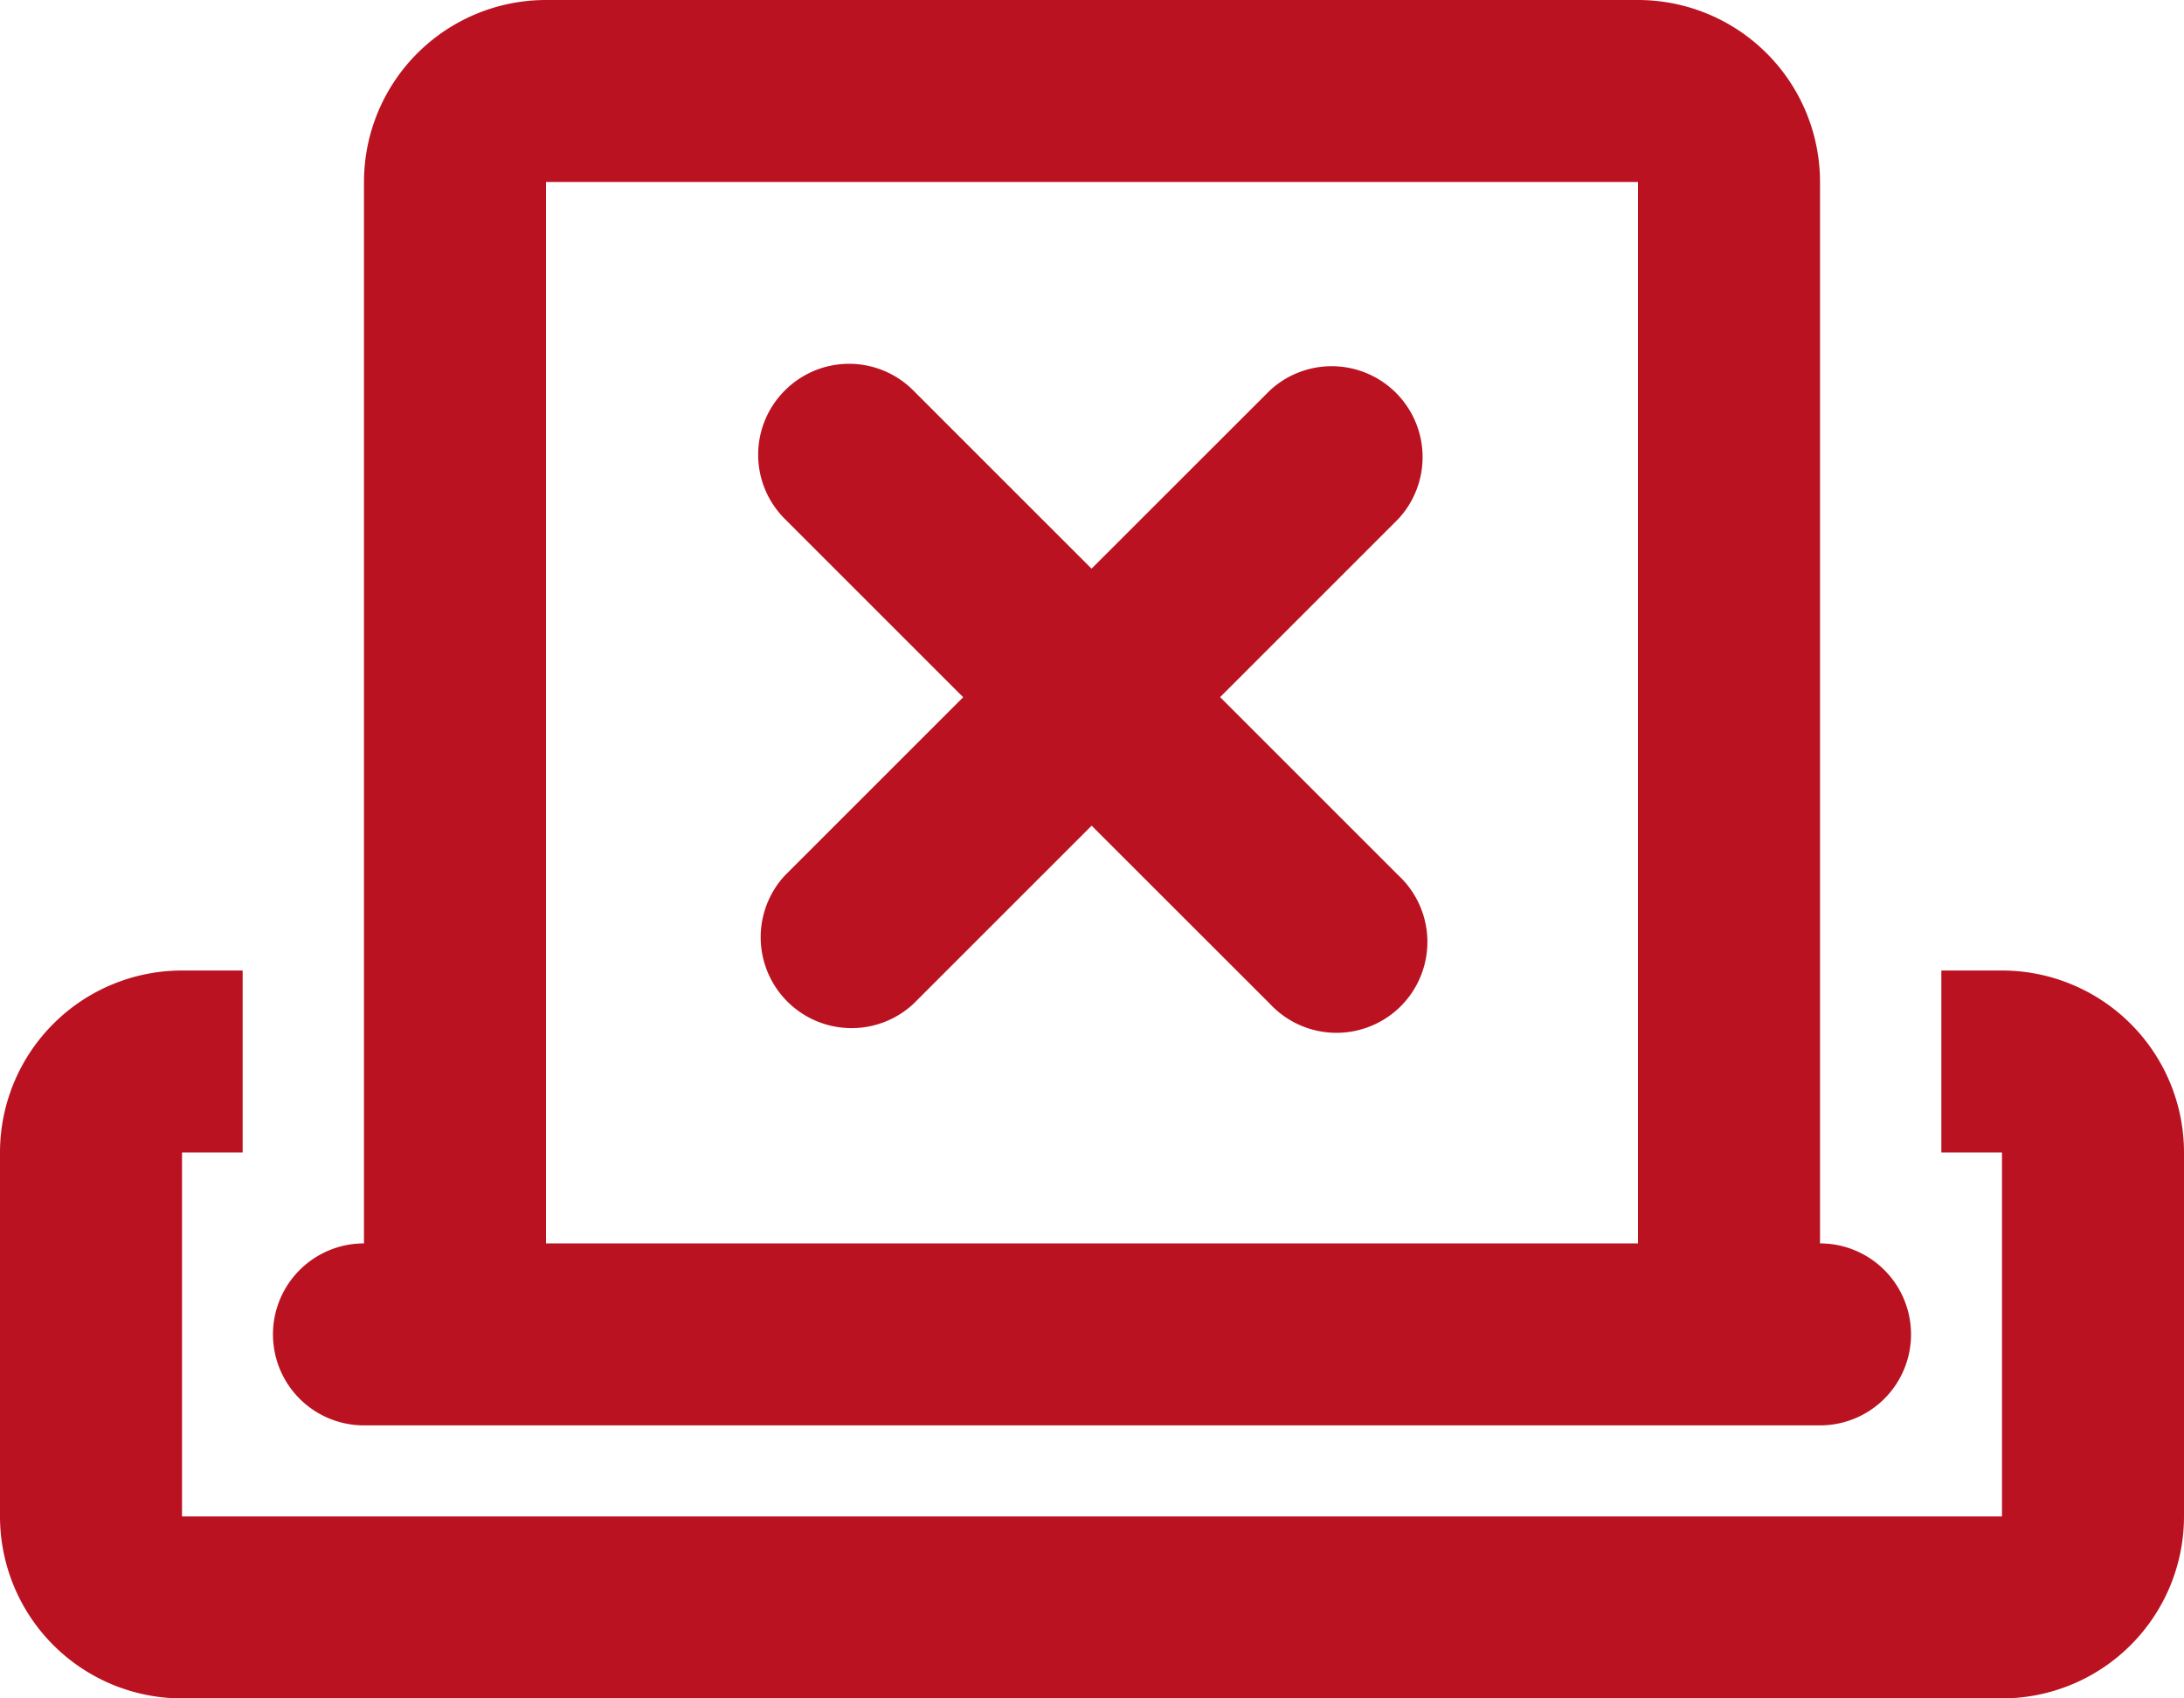 <svg xmlns="http://www.w3.org/2000/svg" width="42.5" height="33.056" viewBox="0 0 42.5 33.056">
  <path id="xmark-to-slot" d="M10.625,35.542V56.2h21.25V35.542ZM7.083,56.2V35.542A3.543,3.543,0,0,1,10.625,32h21.25a3.543,3.543,0,0,1,3.542,3.542V56.2a1.771,1.771,0,0,1,0,3.542H7.083a1.771,1.771,0,0,1,0-3.542ZM4.722,50.889v3.542H3.542v7.083H38.958V54.431H37.778V50.889h1.181A3.543,3.543,0,0,1,42.5,54.431v7.083a3.543,3.543,0,0,1-3.542,3.542H3.542A3.543,3.543,0,0,1,0,61.514V54.431a3.543,3.543,0,0,1,3.542-3.542ZM15.273,39.6a1.764,1.764,0,0,1,2.5,0l3.468,3.468L24.711,39.6a1.769,1.769,0,0,1,2.5,2.5l-3.468,3.468,3.468,3.468a1.769,1.769,0,1,1-2.5,2.5L21.243,48.07l-3.468,3.468a1.769,1.769,0,0,1-2.5-2.5l3.468-3.468L15.273,42.1A1.764,1.764,0,0,1,15.273,39.6Z" transform="translate(0 -32)" fill="#bb1221"/>
</svg>

